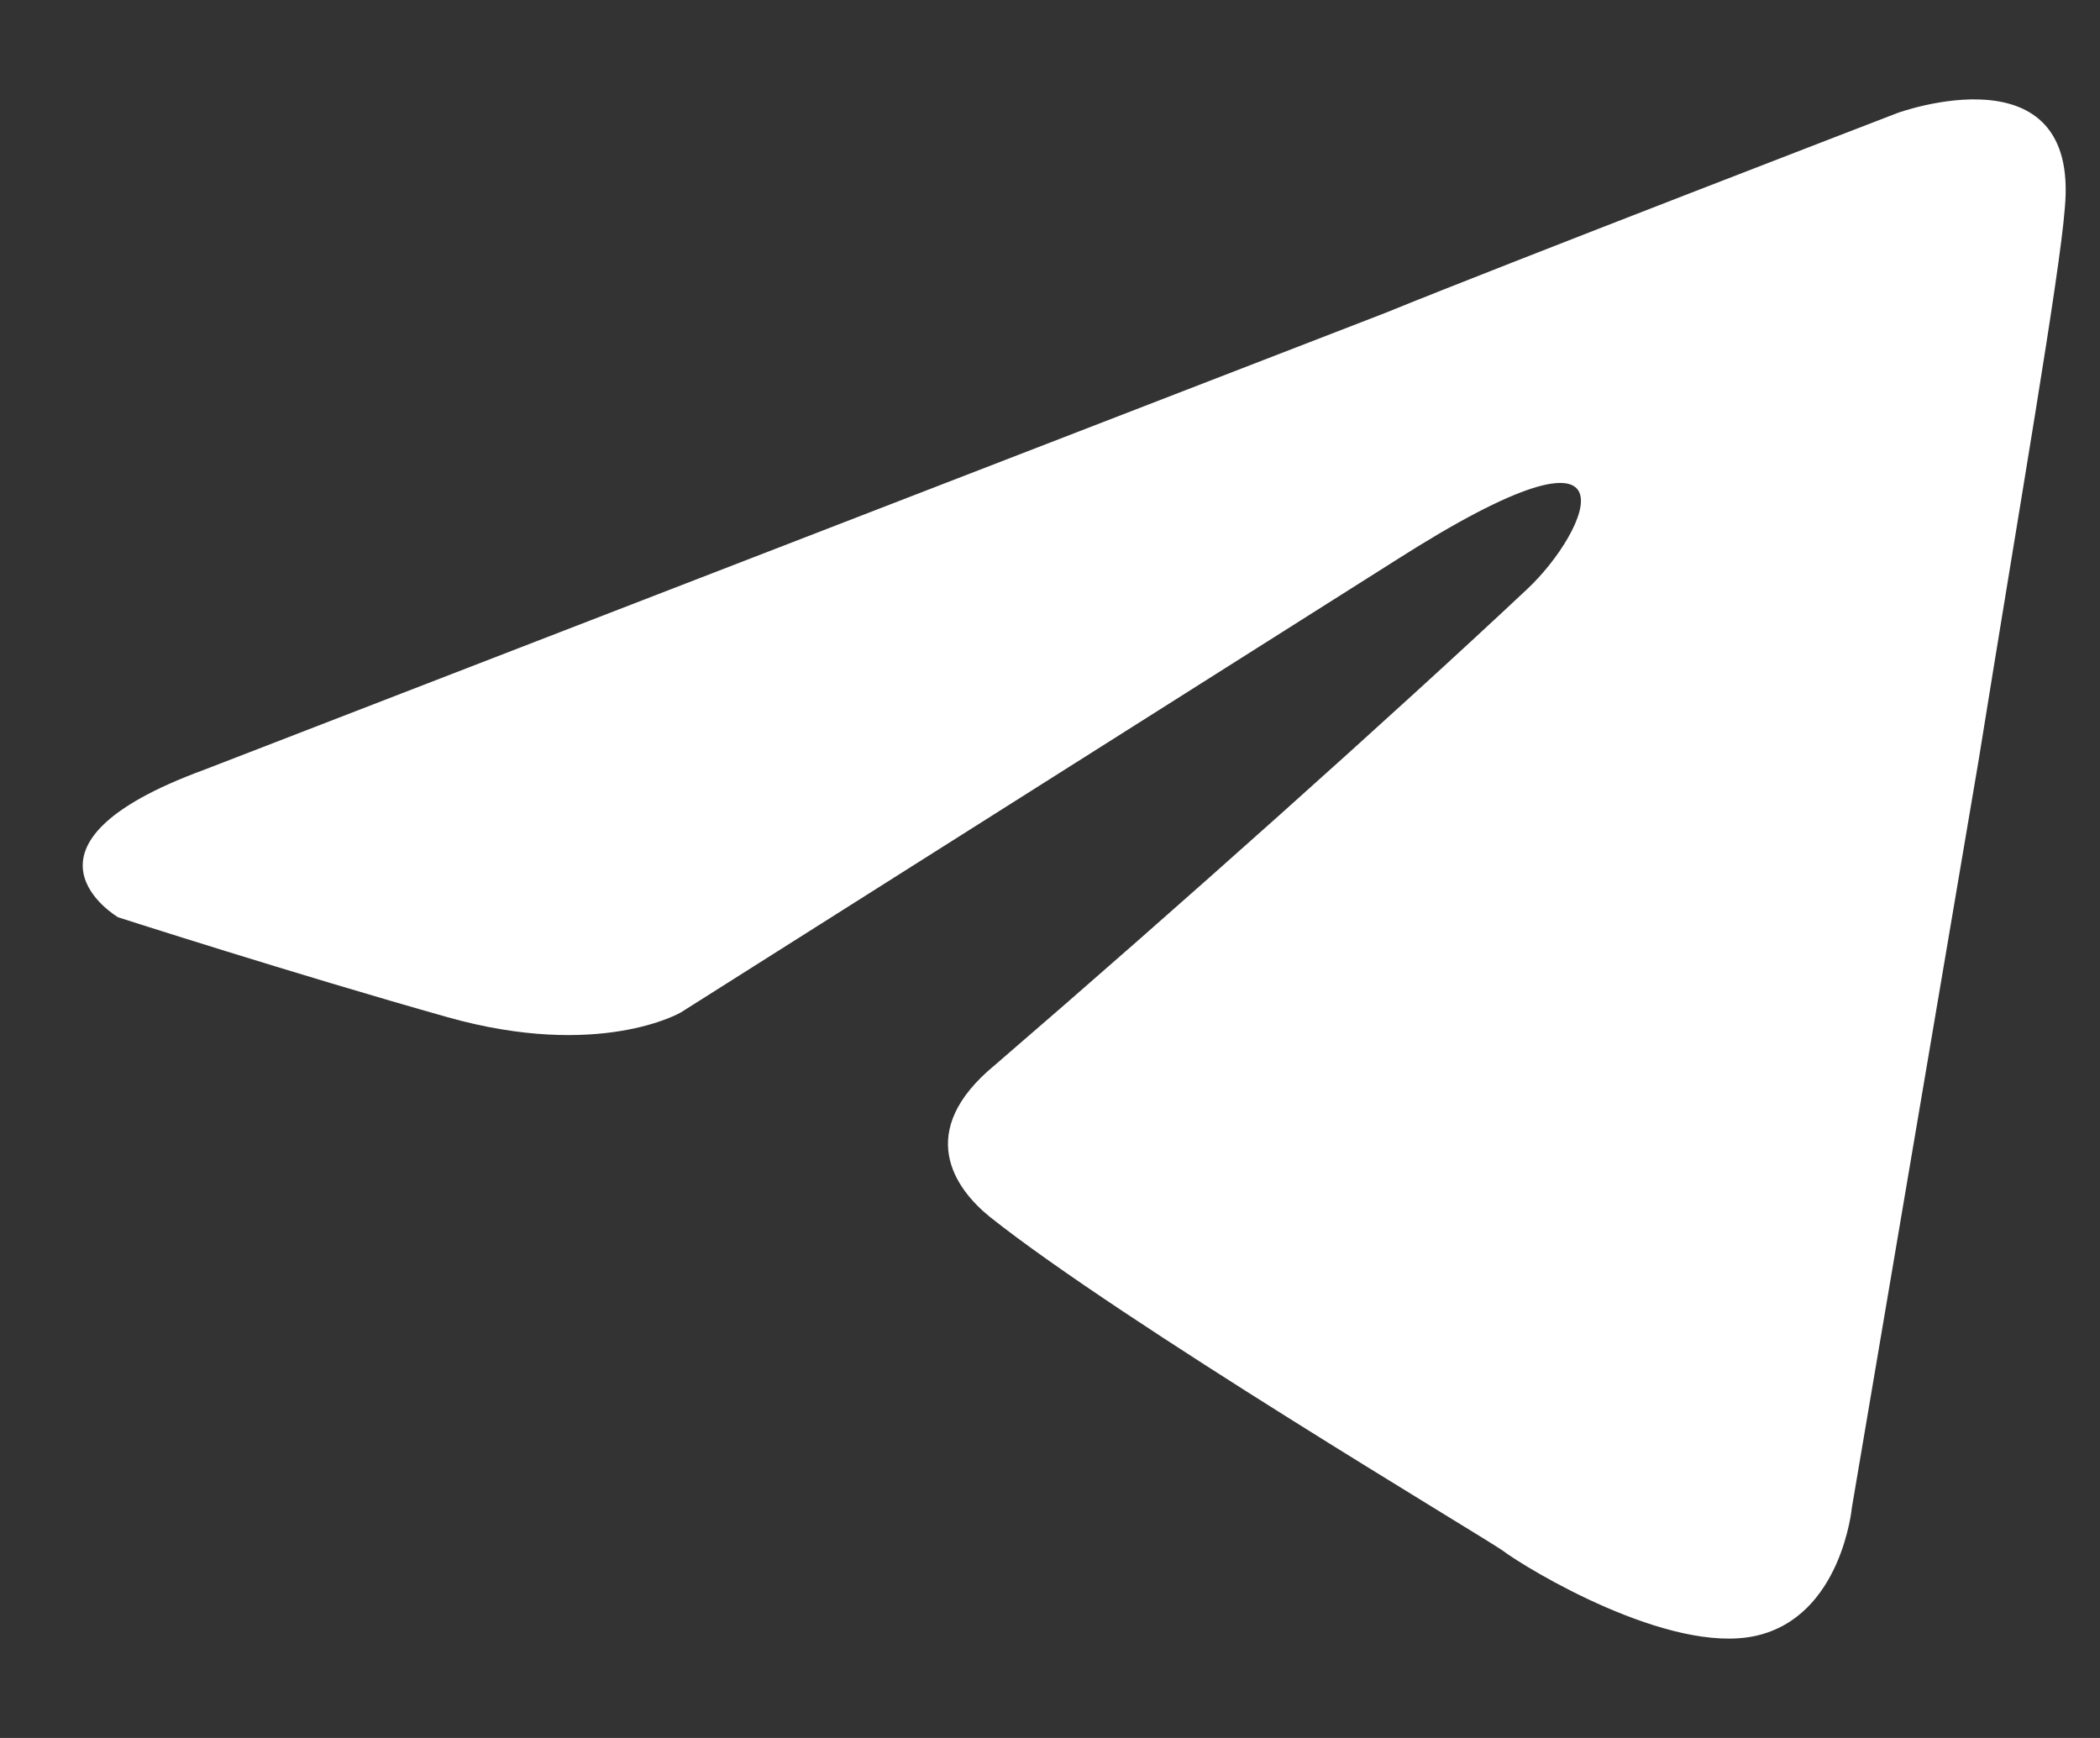 <?xml version="1.0" encoding="UTF-8"?> <svg xmlns="http://www.w3.org/2000/svg" width="29" height="24" viewBox="0 0 29 24" fill="none"><rect x="0" y="0" width="29" height="24" fill="#333333" stroke="none"/><path d="M2.822 10.629L19.133 4.32C20.743 3.663 26.204 1.56 26.204 1.56C26.204 1.56 28.724 0.64 28.514 2.875C28.444 3.795 27.884 7.015 27.324 10.498L25.574 20.816C25.574 20.816 25.434 22.327 24.244 22.59C23.054 22.853 21.093 21.67 20.743 21.407C20.463 21.21 15.493 18.253 13.673 16.807C13.183 16.413 12.623 15.624 13.743 14.704C16.263 12.535 19.273 9.841 21.093 8.132C21.933 7.343 22.773 5.503 19.273 7.738L9.402 13.981C9.402 13.981 8.282 14.638 6.182 14.047C4.082 13.455 1.631 12.667 1.631 12.667C1.631 12.667 -0.049 11.681 2.822 10.629Z" fill="white"></path></svg> 